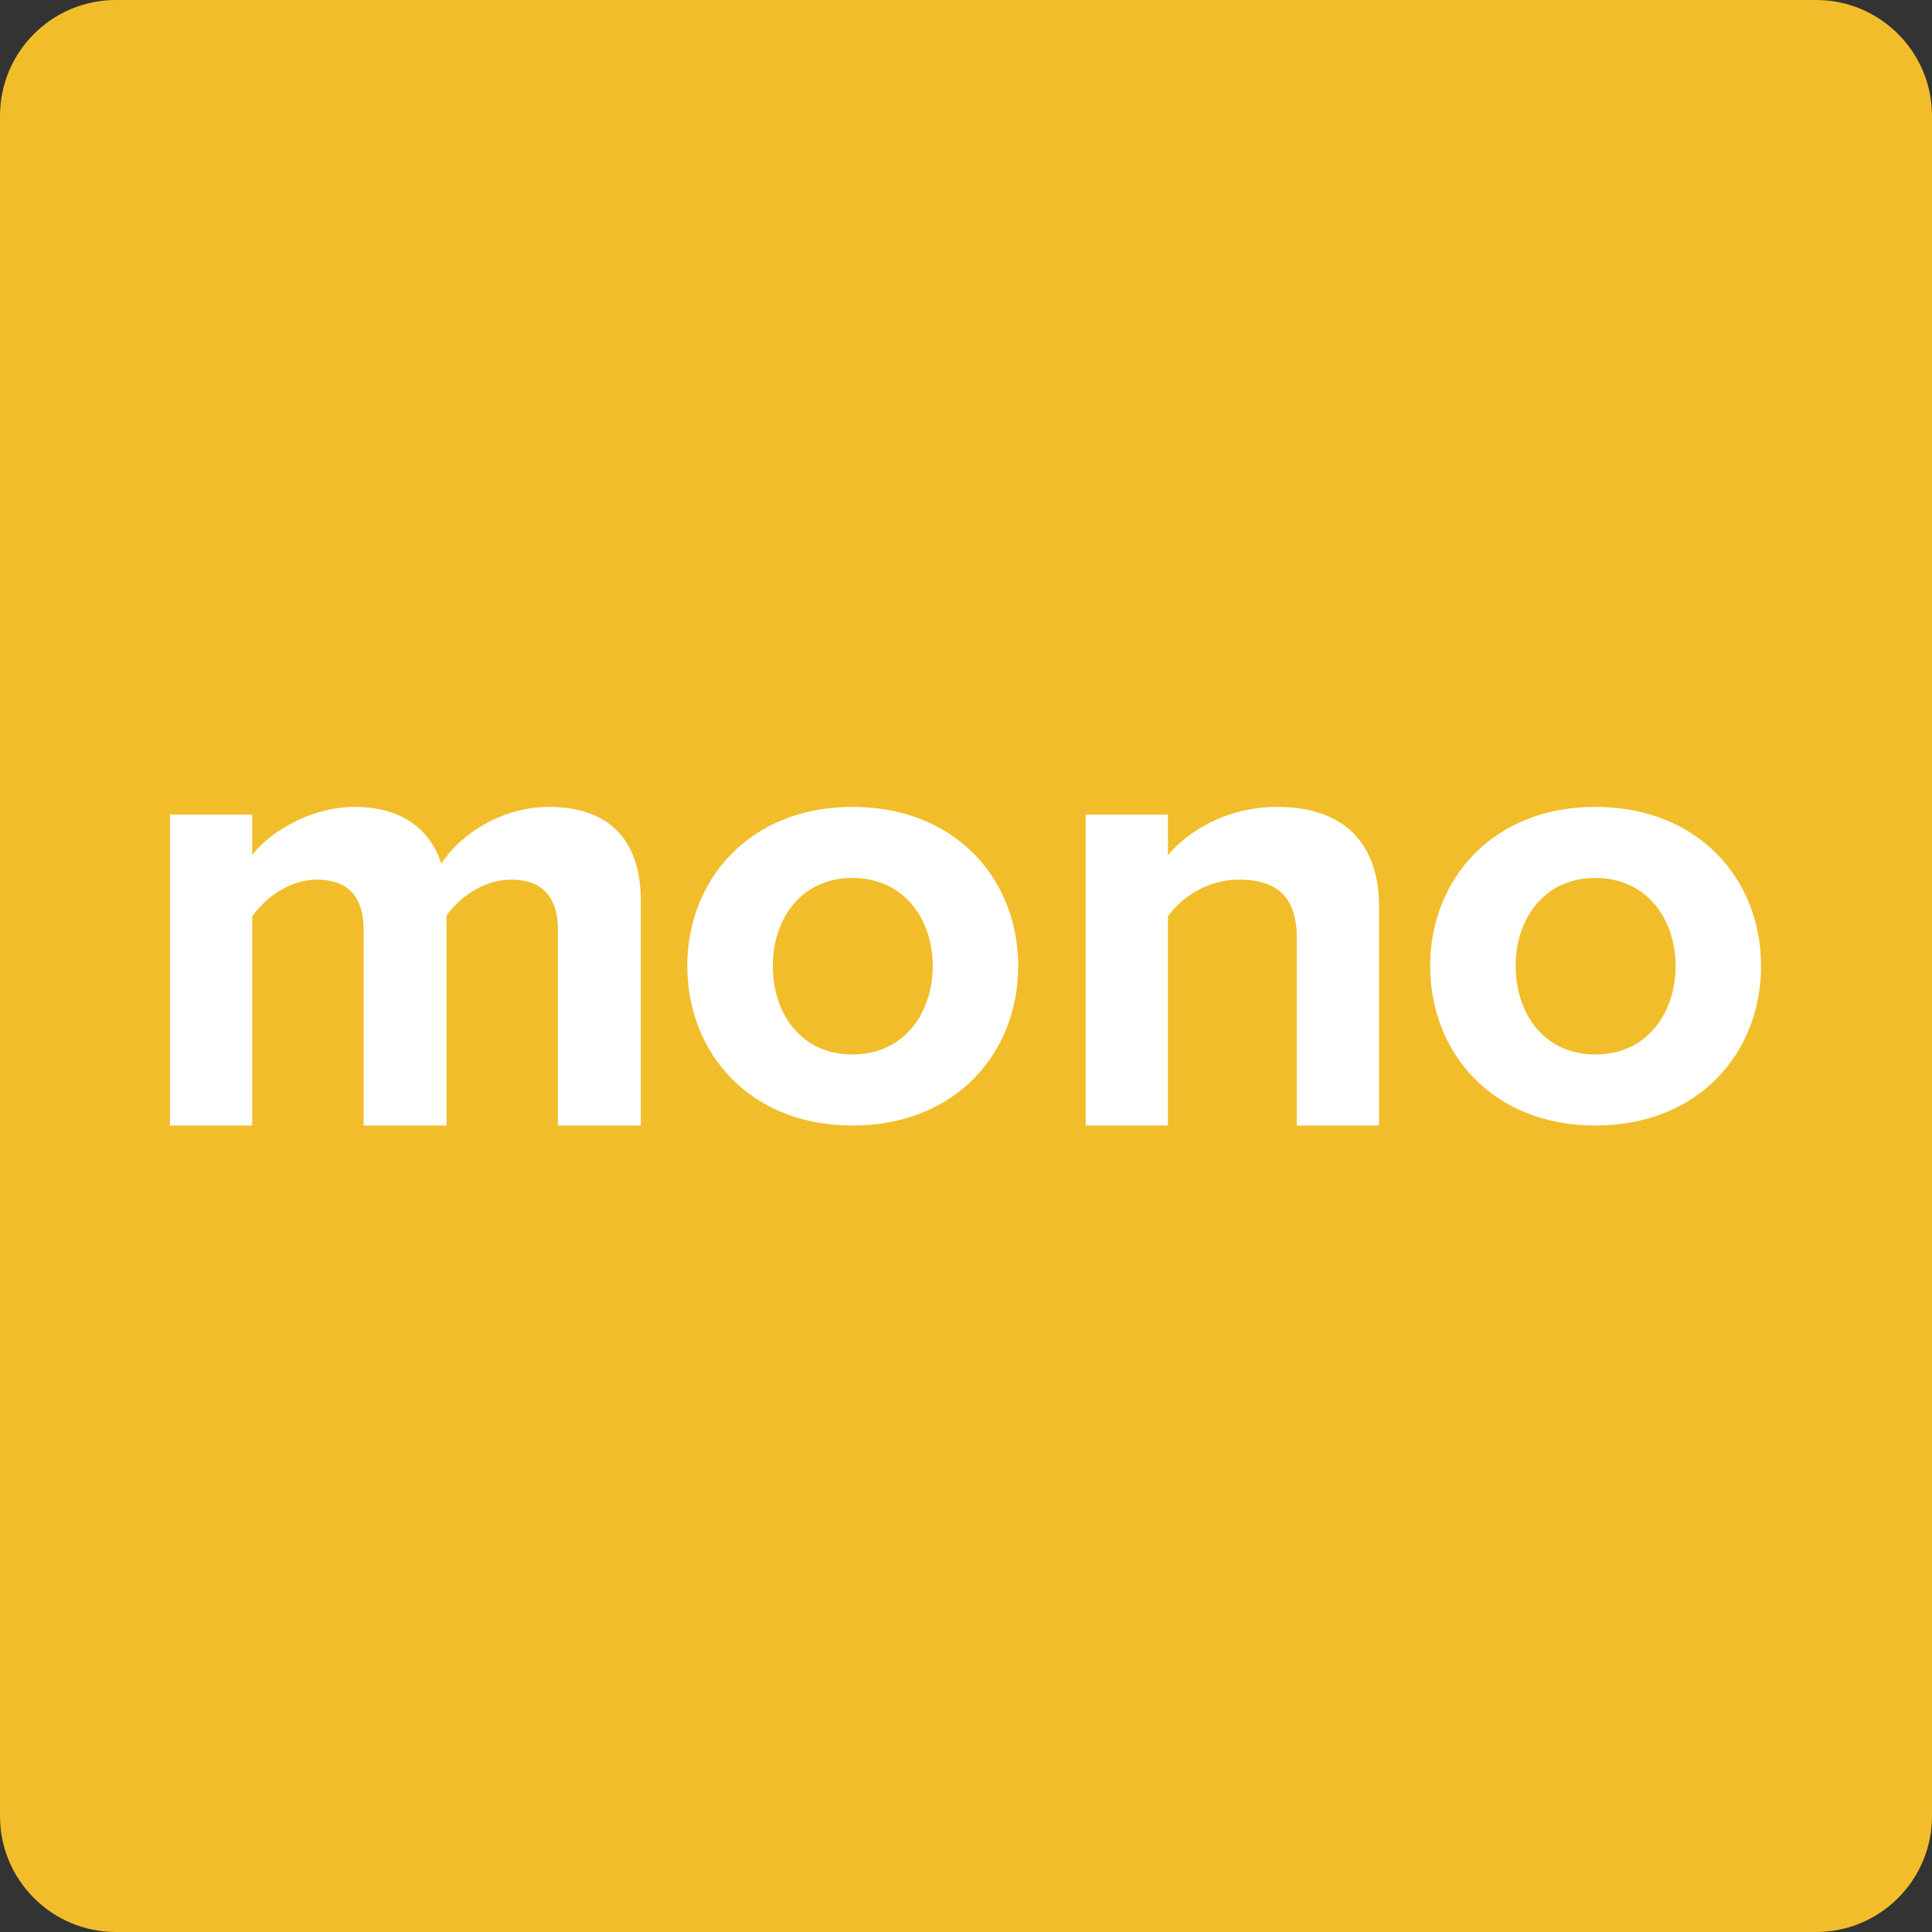 <svg width="500" height="500" viewBox="0 0 500 500" xmlns="http://www.w3.org/2000/svg">
    <rect x="0" y="0" width="500" height="500" fill="#333333" stroke="none"/>
    <path id="background" fill="#f2bd2b" fill-rule="evenodd" stroke="none"
        d="M 0 470 C -0 486.569 13.431 500 30 500 L 470 500 C 486.569 500 500 486.569 500 470 L 500 30 C 500 13.431 486.569 0 470 0 L 30 0 C 13.431 0 0 13.431 0 30 Z" />
    <g id="text" fill="#ffffff" stroke="none">
        <path
            d="M 165.833 291.283 L 165.833 233.148 C 165.833 216.657 156.951 208.828 142.036 208.828 C 129.635 208.828 118.91 216.157 114.217 223.487 C 111.201 214.325 103.659 208.828 91.761 208.828 C 79.36 208.828 68.635 216.49 65.283 221.321 L 65.283 210.827 L 44 210.827 L 44 291.283 L 65.283 291.283 L 65.283 237.146 C 68.467 232.648 74.667 227.651 82.041 227.651 C 90.756 227.651 94.107 232.982 94.107 240.477 L 94.107 291.283 L 115.558 291.283 L 115.558 236.98 C 118.574 232.648 124.775 227.651 132.316 227.651 C 141.031 227.651 144.382 232.982 144.382 240.477 L 144.382 291.283 L 165.833 291.283 Z" />
        <path
            d="M 220.61 291.283 C 247.423 291.283 263.511 272.418 263.511 249.974 C 263.511 227.693 247.423 208.828 220.61 208.828 C 193.964 208.828 177.876 227.693 177.876 249.974 C 177.876 272.418 193.964 291.283 220.61 291.283 Z M 220.61 272.905 C 207.371 272.905 199.997 262.335 199.997 249.974 C 199.997 237.776 207.371 227.206 220.61 227.206 C 233.849 227.206 241.39 237.776 241.39 249.974 C 241.39 262.335 233.849 272.905 220.61 272.905 Z" />
        <path
            d="M 356.887 291.283 L 356.887 234.48 C 356.887 218.823 348.341 208.828 330.577 208.828 C 317.338 208.828 307.45 215.158 302.255 221.321 L 302.255 210.827 L 280.972 210.827 L 280.972 291.283 L 302.255 291.283 L 302.255 237.146 C 305.775 232.315 312.31 227.651 320.689 227.651 C 329.738 227.651 335.604 231.482 335.604 242.643 L 335.604 291.283 L 356.887 291.283 Z" />
        <path
            d="M 412.862 291.283 C 439.676 291.283 455.762 272.418 455.762 249.974 C 455.762 227.693 439.676 208.828 412.862 208.828 C 386.218 208.828 370.129 227.693 370.129 249.974 C 370.129 272.418 386.218 291.283 412.862 291.283 Z M 412.862 272.905 C 399.624 272.905 392.25 262.335 392.25 249.974 C 392.25 237.776 399.624 227.206 412.862 227.206 C 426.103 227.206 433.644 237.776 433.644 249.974 C 433.644 262.335 426.103 272.905 412.862 272.905 Z" />
    </g>
</svg>
